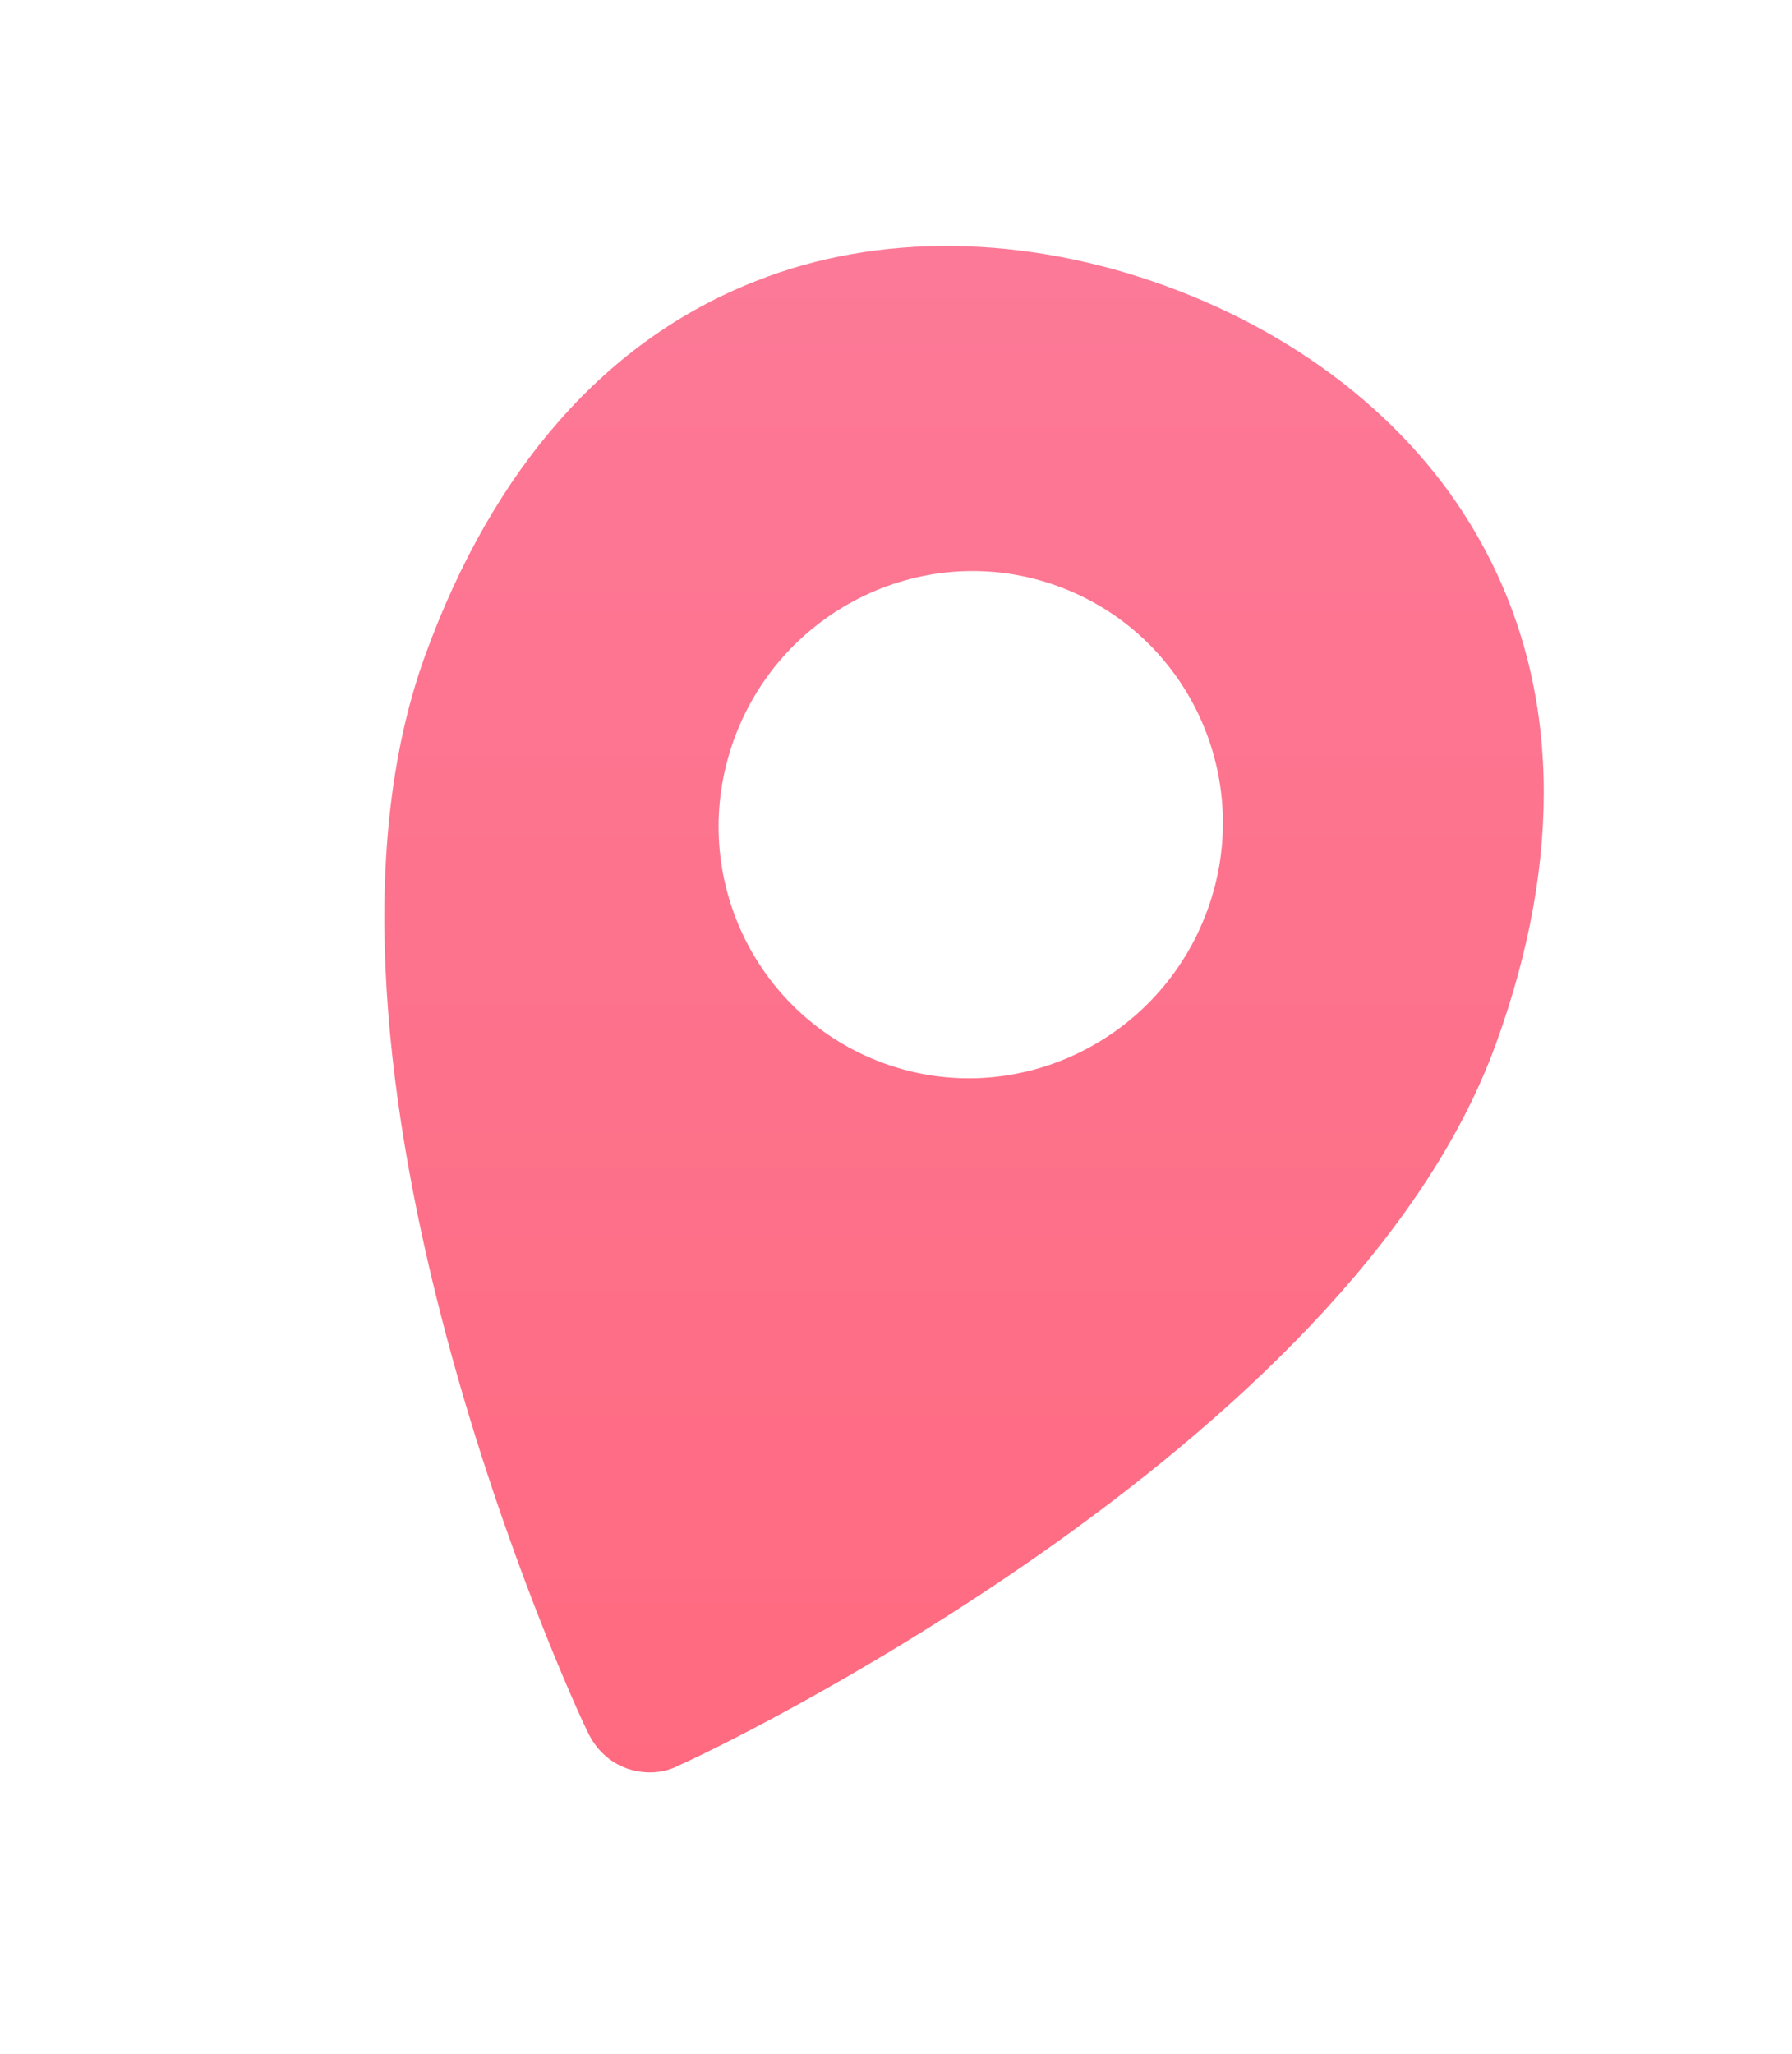 <svg xmlns="http://www.w3.org/2000/svg" width="78.663" height="90.157" viewBox="0 0 78.663 90.157">
  <defs>
    <linearGradient id="a" x1="50%" x2="50%" y1="0%" y2="100%">
      <stop offset="0%" stop-color="#FB587E"/>
      <stop offset="100%" stop-color="#FF4560"/>
    </linearGradient>
    <filter id="b" width="101.1%" height="102.1%" x="-.6%" y="-.8%" filterUnits="objectBoundingBox">
      <feOffset dy="2" in="SourceAlpha" result="shadowOffsetOuter1"/>
      <feGaussianBlur in="shadowOffsetOuter1" result="shadowBlurOuter1" stdDeviation="2"/>
      <feColorMatrix in="shadowBlurOuter1" result="shadowMatrixOuter1" values="0 0 0 0 0.173 0 0 0 0 0.122 0 0 0 0 0.278 0 0 0 0.2 0"/>
      <feMerge>
        <feMergeNode in="shadowMatrixOuter1"/>
        <feMergeNode in="SourceGraphic"/>
      </feMerge>
    </filter>
  </defs>
  <g fill="url(#a)" fill-rule="evenodd" filter="url(#b)" opacity=".8" transform="translate(-31.669 -559.68)">
    <path d="M96.752 581.62c-2.745-5.083-7.72-9.135-13.913-11.39-6.193-2.254-12.61-2.347-17.98-.217-6.578 2.57-11.535 8.214-14.52 16.416-6.46 17.75 6.52 46.098 7.137 47.283.364.773.973 1.315 1.685 1.574.712.26 1.598.261 2.302-.123 1.234-.512 29.4-13.884 35.86-31.633 2.986-8.202 2.817-15.711-.57-21.91zm-18.658 1.782c-5.745-2.091-12.103.955-14.203 6.726-2.1 5.771.835 12.127 6.58 14.218 5.744 2.09 12.102-.956 14.202-6.727 2.1-5.77-.835-12.127-6.58-14.217z"/>
  </g>
</svg>
